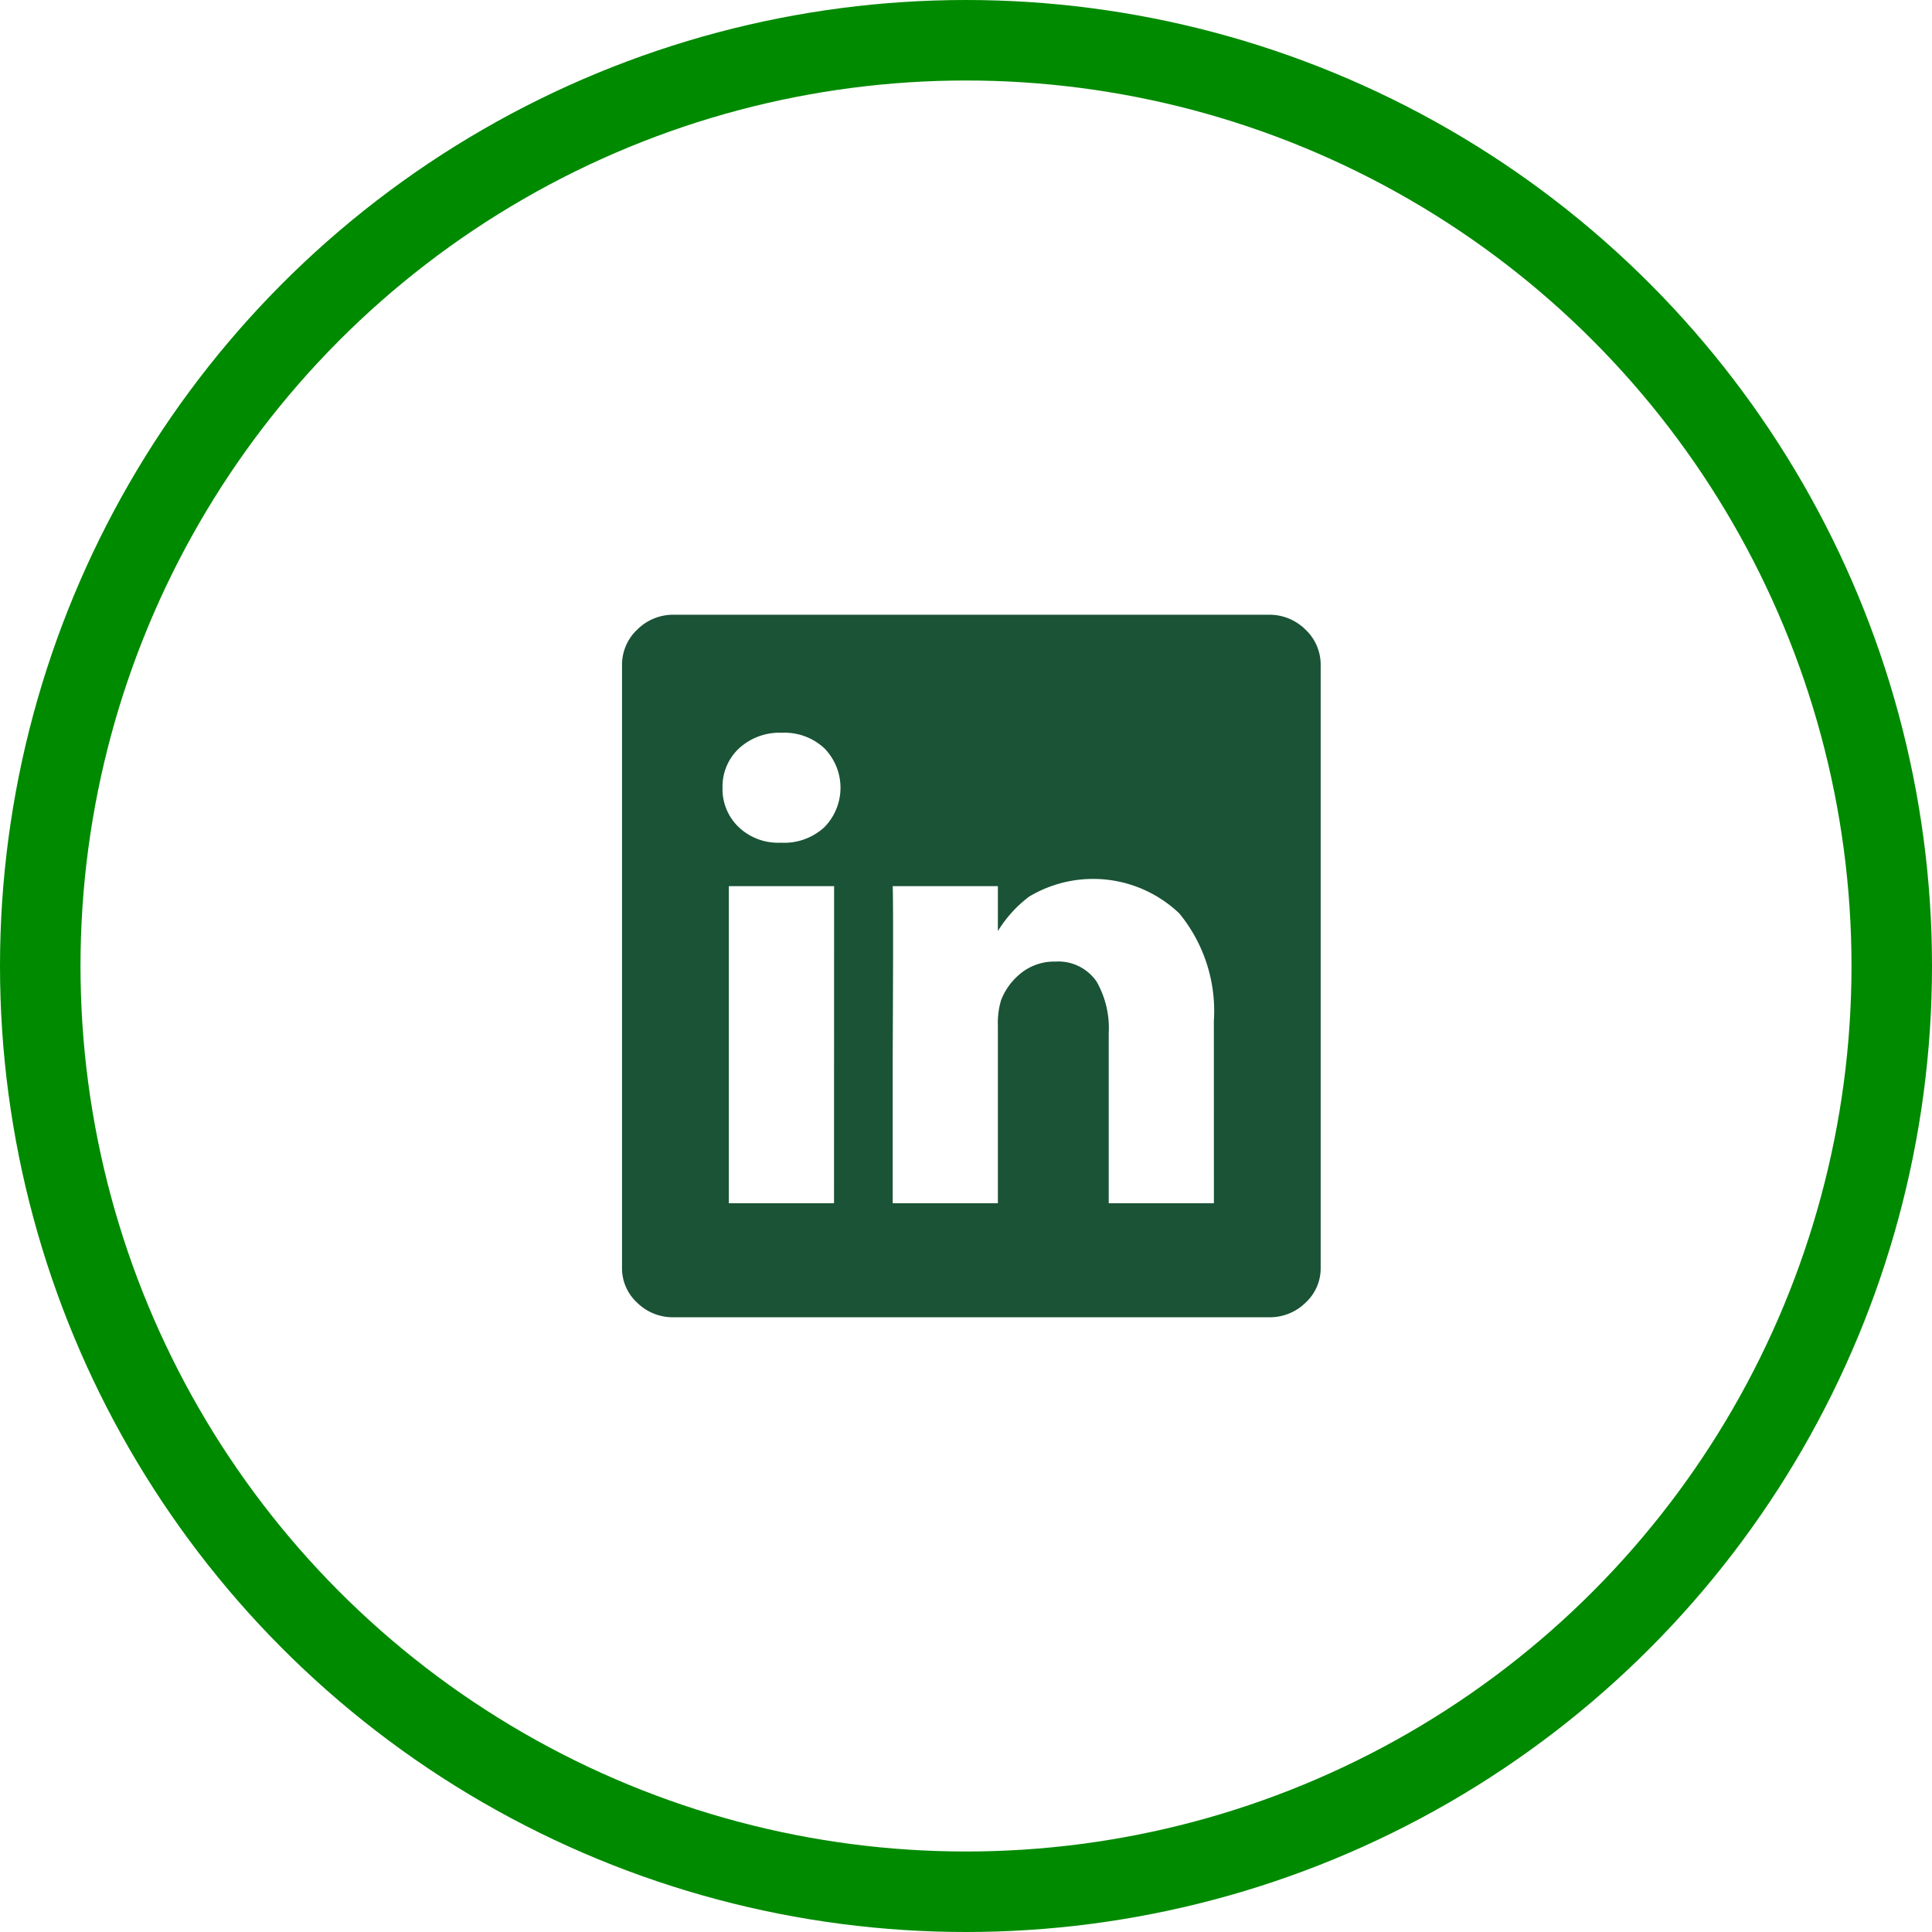 <svg xmlns="http://www.w3.org/2000/svg" width="48" height="48" data-name="Icon - Linkedin // Grey"><g fill="none" stroke="#008a00" stroke-width="2" data-name="Ring around Icon"><circle cx="24" cy="24" r="24" stroke="none"/><circle cx="24" cy="24" r="23"/></g><path fill="#1a5336" d="M31.515 15.273a1.267 1.267 0 01.918.368 1.2 1.2 0 01.379.888V31.49a1.162 1.162 0 01-.379.878 1.263 1.263 0 01-.9.359h-14.8a1.259 1.259 0 01-.9-.359 1.161 1.161 0 01-.379-.878V16.529a1.2 1.2 0 01.379-.888 1.266 1.266 0 01.918-.368h14.762zm-11.031 5.276a1.4 1.4 0 000-1.955 1.45 1.45 0 00-1.057-.389 1.486 1.486 0 00-1.067.389 1.293 1.293 0 00-.409.977 1.306 1.306 0 00.4.977 1.421 1.421 0 001.037.389h.02a1.473 1.473 0 001.076-.388zm.239 1.467h-2.615v7.879h2.613zm9.435 3.351a3.822 3.822 0 00-.858-2.673 3.1 3.1 0 00-3.73-.419 3.089 3.089 0 00-.778.858v-1.117h-2.613q.019.458 0 4.209v3.67h2.613v-4.409a1.958 1.958 0 01.08-.638 1.591 1.591 0 01.479-.658 1.326 1.326 0 01.878-.3 1.15 1.15 0 011.017.5 2.326 2.326 0 01.3 1.277v4.228h2.613z" data-name="Linkedin // Logo SVG"/></svg>